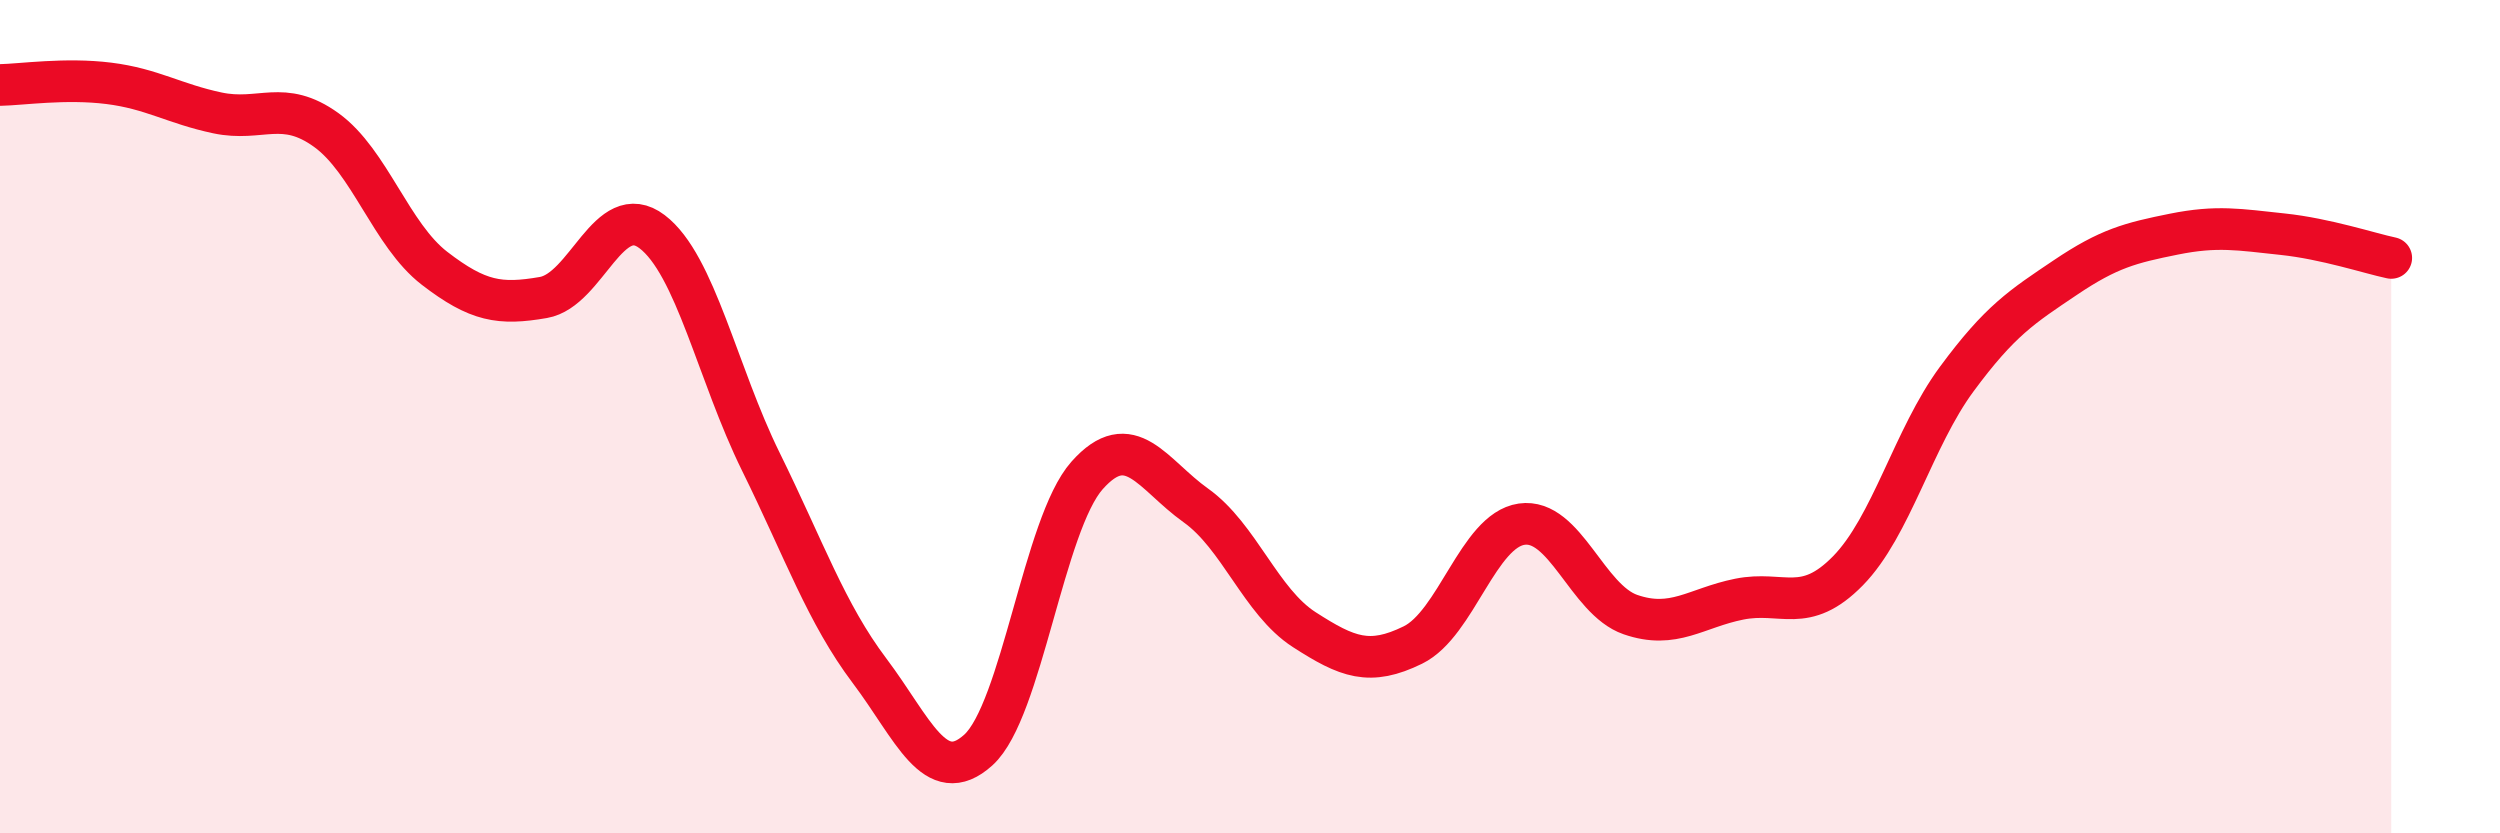 
    <svg width="60" height="20" viewBox="0 0 60 20" xmlns="http://www.w3.org/2000/svg">
      <path
        d="M 0,2.04 C 0.52,2.03 1.57,1.87 2.61,2 C 3.65,2.13 4.18,2.49 5.22,2.71 C 6.26,2.93 6.79,2.37 7.83,3.12 C 8.87,3.87 9.39,5.64 10.43,6.44 C 11.47,7.24 12,7.32 13.04,7.14 C 14.08,6.96 14.61,4.77 15.65,5.56 C 16.69,6.35 17.22,8.97 18.26,11.08 C 19.3,13.19 19.83,14.72 20.87,16.1 C 21.91,17.48 22.44,18.94 23.48,18 C 24.52,17.06 25.05,12.58 26.09,11.41 C 27.13,10.24 27.66,11.39 28.7,12.13 C 29.74,12.87 30.26,14.44 31.3,15.11 C 32.34,15.78 32.87,15.99 33.91,15.48 C 34.95,14.97 35.48,12.73 36.52,12.58 C 37.56,12.43 38.09,14.39 39.13,14.75 C 40.17,15.11 40.7,14.59 41.74,14.38 C 42.78,14.17 43.31,14.76 44.35,13.7 C 45.39,12.64 45.92,10.51 46.96,9.1 C 48,7.69 48.53,7.36 49.57,6.66 C 50.61,5.96 51.13,5.83 52.17,5.62 C 53.21,5.41 53.74,5.51 54.78,5.62 C 55.82,5.73 56.87,6.08 57.39,6.19L57.39 20L0 20Z"
        fill="#EB0A25"
        opacity="0.1"
        stroke-linecap="round"
        stroke-linejoin="round"
      />
      <path
        d="M 0,2.04 C 0.52,2.03 1.57,1.87 2.61,2 C 3.65,2.13 4.18,2.49 5.22,2.71 C 6.26,2.93 6.79,2.37 7.83,3.12 C 8.87,3.87 9.39,5.64 10.43,6.44 C 11.47,7.24 12,7.32 13.04,7.14 C 14.08,6.96 14.61,4.77 15.65,5.56 C 16.69,6.35 17.22,8.97 18.26,11.08 C 19.3,13.19 19.83,14.72 20.87,16.1 C 21.91,17.48 22.44,18.94 23.48,18 C 24.52,17.06 25.05,12.58 26.09,11.41 C 27.13,10.24 27.66,11.39 28.7,12.13 C 29.74,12.87 30.26,14.44 31.3,15.11 C 32.34,15.78 32.87,15.99 33.91,15.48 C 34.95,14.97 35.48,12.73 36.52,12.58 C 37.56,12.43 38.09,14.39 39.13,14.75 C 40.17,15.11 40.7,14.59 41.74,14.38 C 42.78,14.17 43.31,14.76 44.35,13.7 C 45.39,12.64 45.92,10.51 46.96,9.1 C 48,7.69 48.53,7.36 49.57,6.66 C 50.61,5.96 51.13,5.83 52.17,5.62 C 53.21,5.41 53.74,5.51 54.78,5.62 C 55.82,5.73 56.87,6.08 57.39,6.19"
        stroke="#EB0A25"
        stroke-width="1"
        fill="none"
        stroke-linecap="round"
        stroke-linejoin="round"
      />
    </svg>
  